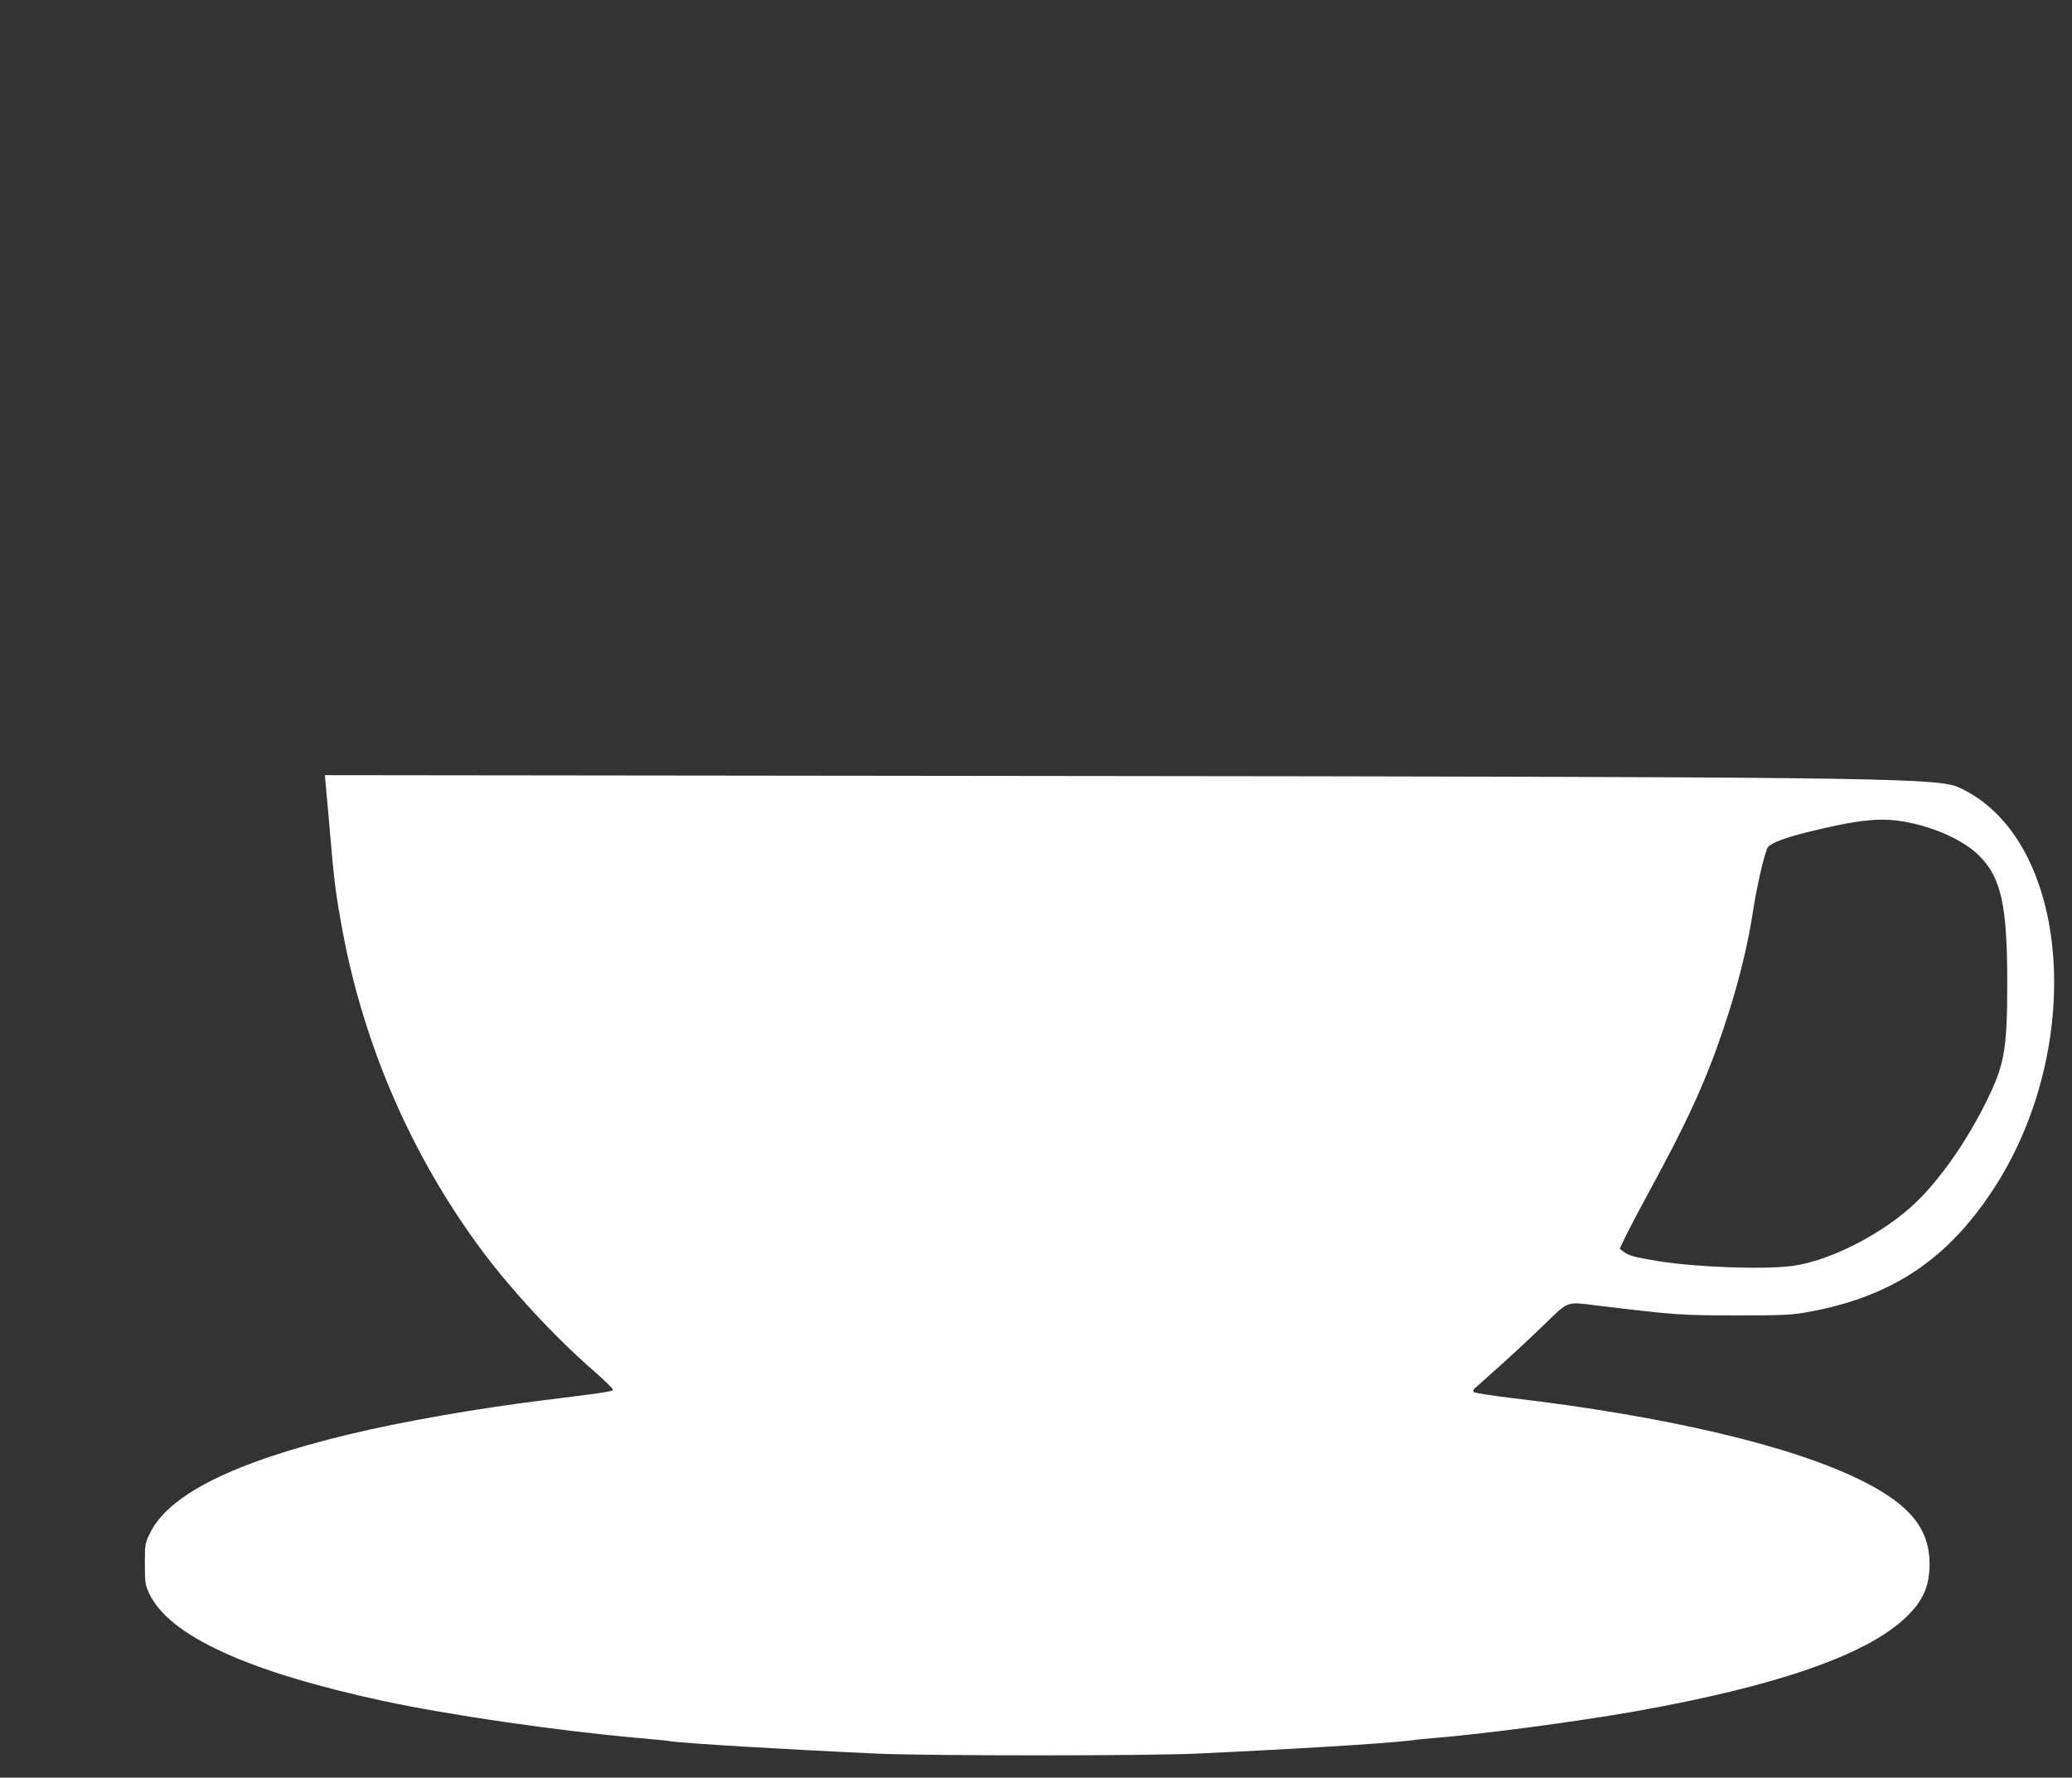 <?xml version="1.0" standalone="no"?>
<!DOCTYPE svg PUBLIC "-//W3C//DTD SVG 20010904//EN"
 "http://www.w3.org/TR/2001/REC-SVG-20010904/DTD/svg10.dtd">
<svg version="1.0" xmlns="http://www.w3.org/2000/svg"
 width="1280pt" height="1098pt" viewBox="0 0 1280 1098"
 preserveAspectRatio="xMidYMid meet">
<rect x="0" y="0" width="1280" height="1098" fill="#333333" stroke="none"/>
<g transform="translate(0,1098) scale(0.1,-0.1)"
fill="#ffffff" stroke="none">
<path d="M2013 6123 c4 -37 16 -174 27 -303 26 -302 35 -366 76 -590 134 -715
428 -1390 858 -1970 183 -247 457 -542 694 -748 67 -59 121 -111 119 -117 -4
-10 -78 -21 -429 -64 -406 -50 -876 -132 -1203 -211 -710 -171 -1110 -370
-1228 -609 -31 -63 -32 -70 -32 -191 0 -115 2 -130 27 -183 122 -260 605 -482
1443 -663 411 -88 1073 -184 1575 -229 96 -8 186 -17 200 -20 63 -12 747 -53
1285 -77 323 -14 1637 -14 1960 0 568 26 1169 62 1325 81 41 6 111 13 155 16
298 24 879 101 1235 164 872 155 1428 347 1673 580 106 101 147 192 147 331 0
216 -120 365 -416 513 -428 215 -1210 400 -2169 512 -121 15 -224 31 -230 36
-6 6 -4 14 5 23 8 7 76 68 150 134 74 66 198 181 275 256 161 155 134 146 340
121 470 -57 512 -60 850 -60 296 0 342 2 450 22 509 93 852 320 1137 754 546
830 492 2037 -110 2430 -40 26 -94 54 -120 63 -157 52 -677 58 -5631 63
l-4444 5 6 -69z m9749 -218 c185 -32 369 -115 464 -210 136 -135 174 -305 174
-782 0 -429 -17 -517 -145 -768 -129 -254 -302 -491 -457 -627 -202 -177 -505
-327 -722 -357 -171 -24 -596 -9 -831 29 -146 24 -187 35 -216 59 l-23 18 37
78 c21 43 83 161 139 264 239 437 356 693 463 1011 89 264 149 502 185 735 25
164 74 370 92 393 23 27 111 60 260 96 294 72 434 87 580 61z"/>
</g>
</svg>
